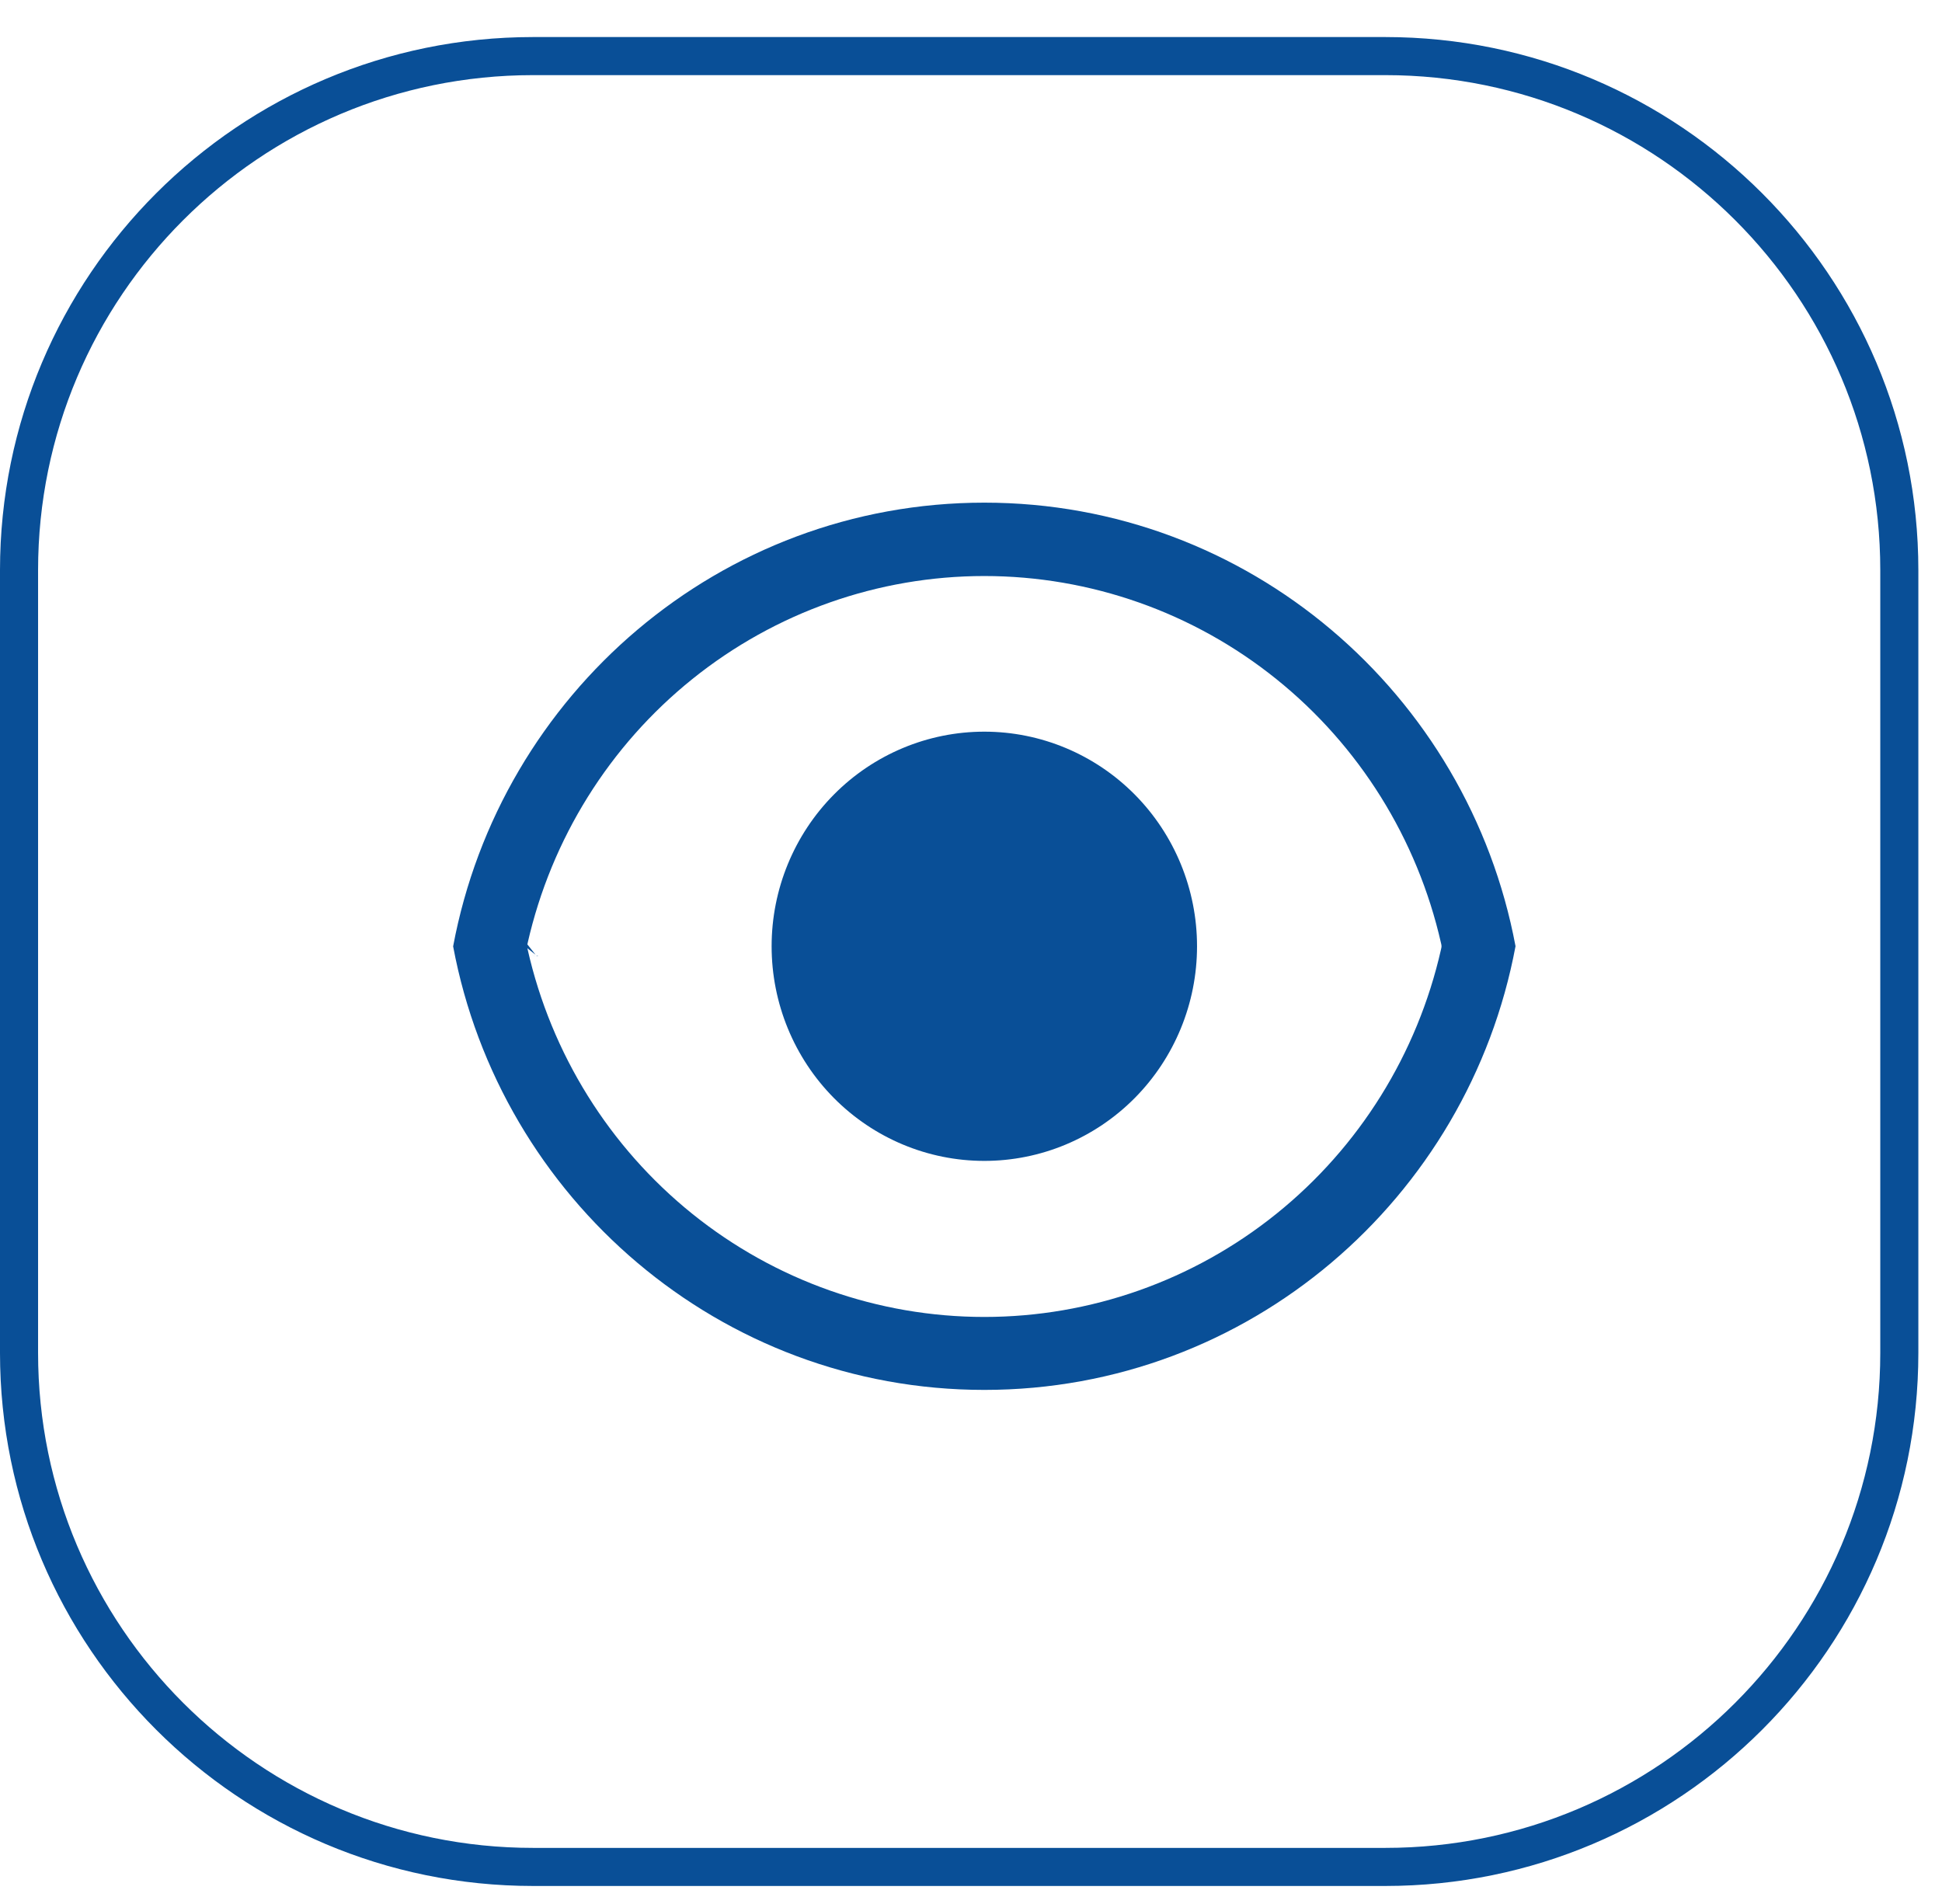 <?xml version="1.0" encoding="UTF-8" standalone="no"?><!DOCTYPE svg PUBLIC "-//W3C//DTD SVG 1.1//EN" "http://www.w3.org/Graphics/SVG/1.1/DTD/svg11.dtd"><svg width="100%" height="100%" viewBox="0 0 51 50" version="1.1" xmlns="http://www.w3.org/2000/svg" xmlns:xlink="http://www.w3.org/1999/xlink" xml:space="preserve" xmlns:serif="http://www.serif.com/" style="fill-rule:evenodd;clip-rule:evenodd;"><path d="M49.879,14.973c0,-7.451 -6.05,-13.5 -13.5,-13.5l-22.379,0c-7.451,0 -13.5,6.049 -13.5,13.5l0,20.554c0,7.451 6.049,13.5 13.5,13.5l22.379,0c7.45,0 13.5,-6.049 13.5,-13.5l0,-20.554Z" style="fill:none;stroke:#094F97;stroke-width:1px;"/><path d="M25.85,13.2c6.934,-0 12.708,5.016 13.95,11.648c-1.24,6.635 -7.015,11.652 -13.95,11.652c-6.934,0 -12.708,-5.016 -13.95,-11.648c1.24,-6.635 7.015,-11.652 13.95,-11.652Zm-11.986,11.758c-0.003,-0.007 -0.005,-0.016 -0.007,-0.024c0.621,2.741 2.145,5.188 4.324,6.942c2.178,1.753 4.882,2.708 7.669,2.708c2.787,-0 5.491,-0.955 7.669,-2.708c2.179,-1.753 3.703,-4.201 4.324,-6.942l0.007,-0.034c0.008,-0.028 0.009,-0.062 0.001,-0.1l-0.008,-0.035c-0.623,-2.739 -2.148,-5.183 -4.327,-6.934c-2.178,-1.751 -4.881,-2.704 -7.666,-2.704c-2.785,0 -5.488,0.953 -7.666,2.704c-2.179,1.751 -3.704,4.195 -4.327,6.934l0.216,0.274l-0.216,-0.273l-0.008,0.033l0.216,0.274l-0.216,-0.173l0.015,0.058Zm11.986,5.528c-1.482,-0 -2.902,-0.594 -3.95,-1.651c-1.047,-1.057 -1.636,-2.49 -1.636,-3.985c0,-1.495 0.589,-2.928 1.636,-3.985c1.048,-1.057 2.468,-1.651 3.95,-1.651c1.482,0 2.902,0.594 3.95,1.651c1.047,1.057 1.636,2.49 1.636,3.985c-0,1.495 -0.589,2.928 -1.636,3.985c-1.048,1.057 -2.468,1.651 -3.95,1.651Zm-11.728,-5.393l0.003,0.009c-0.017,0.004 -0.034,0.006 -0.052,0.006c-0,0 0.021,-0.004 0.049,-0.015Zm-0.159,-0.015c0.015,0.009 0.031,0.016 0.049,0.021c0.017,0.005 0.034,0.008 0.053,0.009c-0.018,-0.001 -0.06,-0.007 -0.102,-0.03Z" style="fill:#094F97;fill-rule:nonzero;"/></svg>